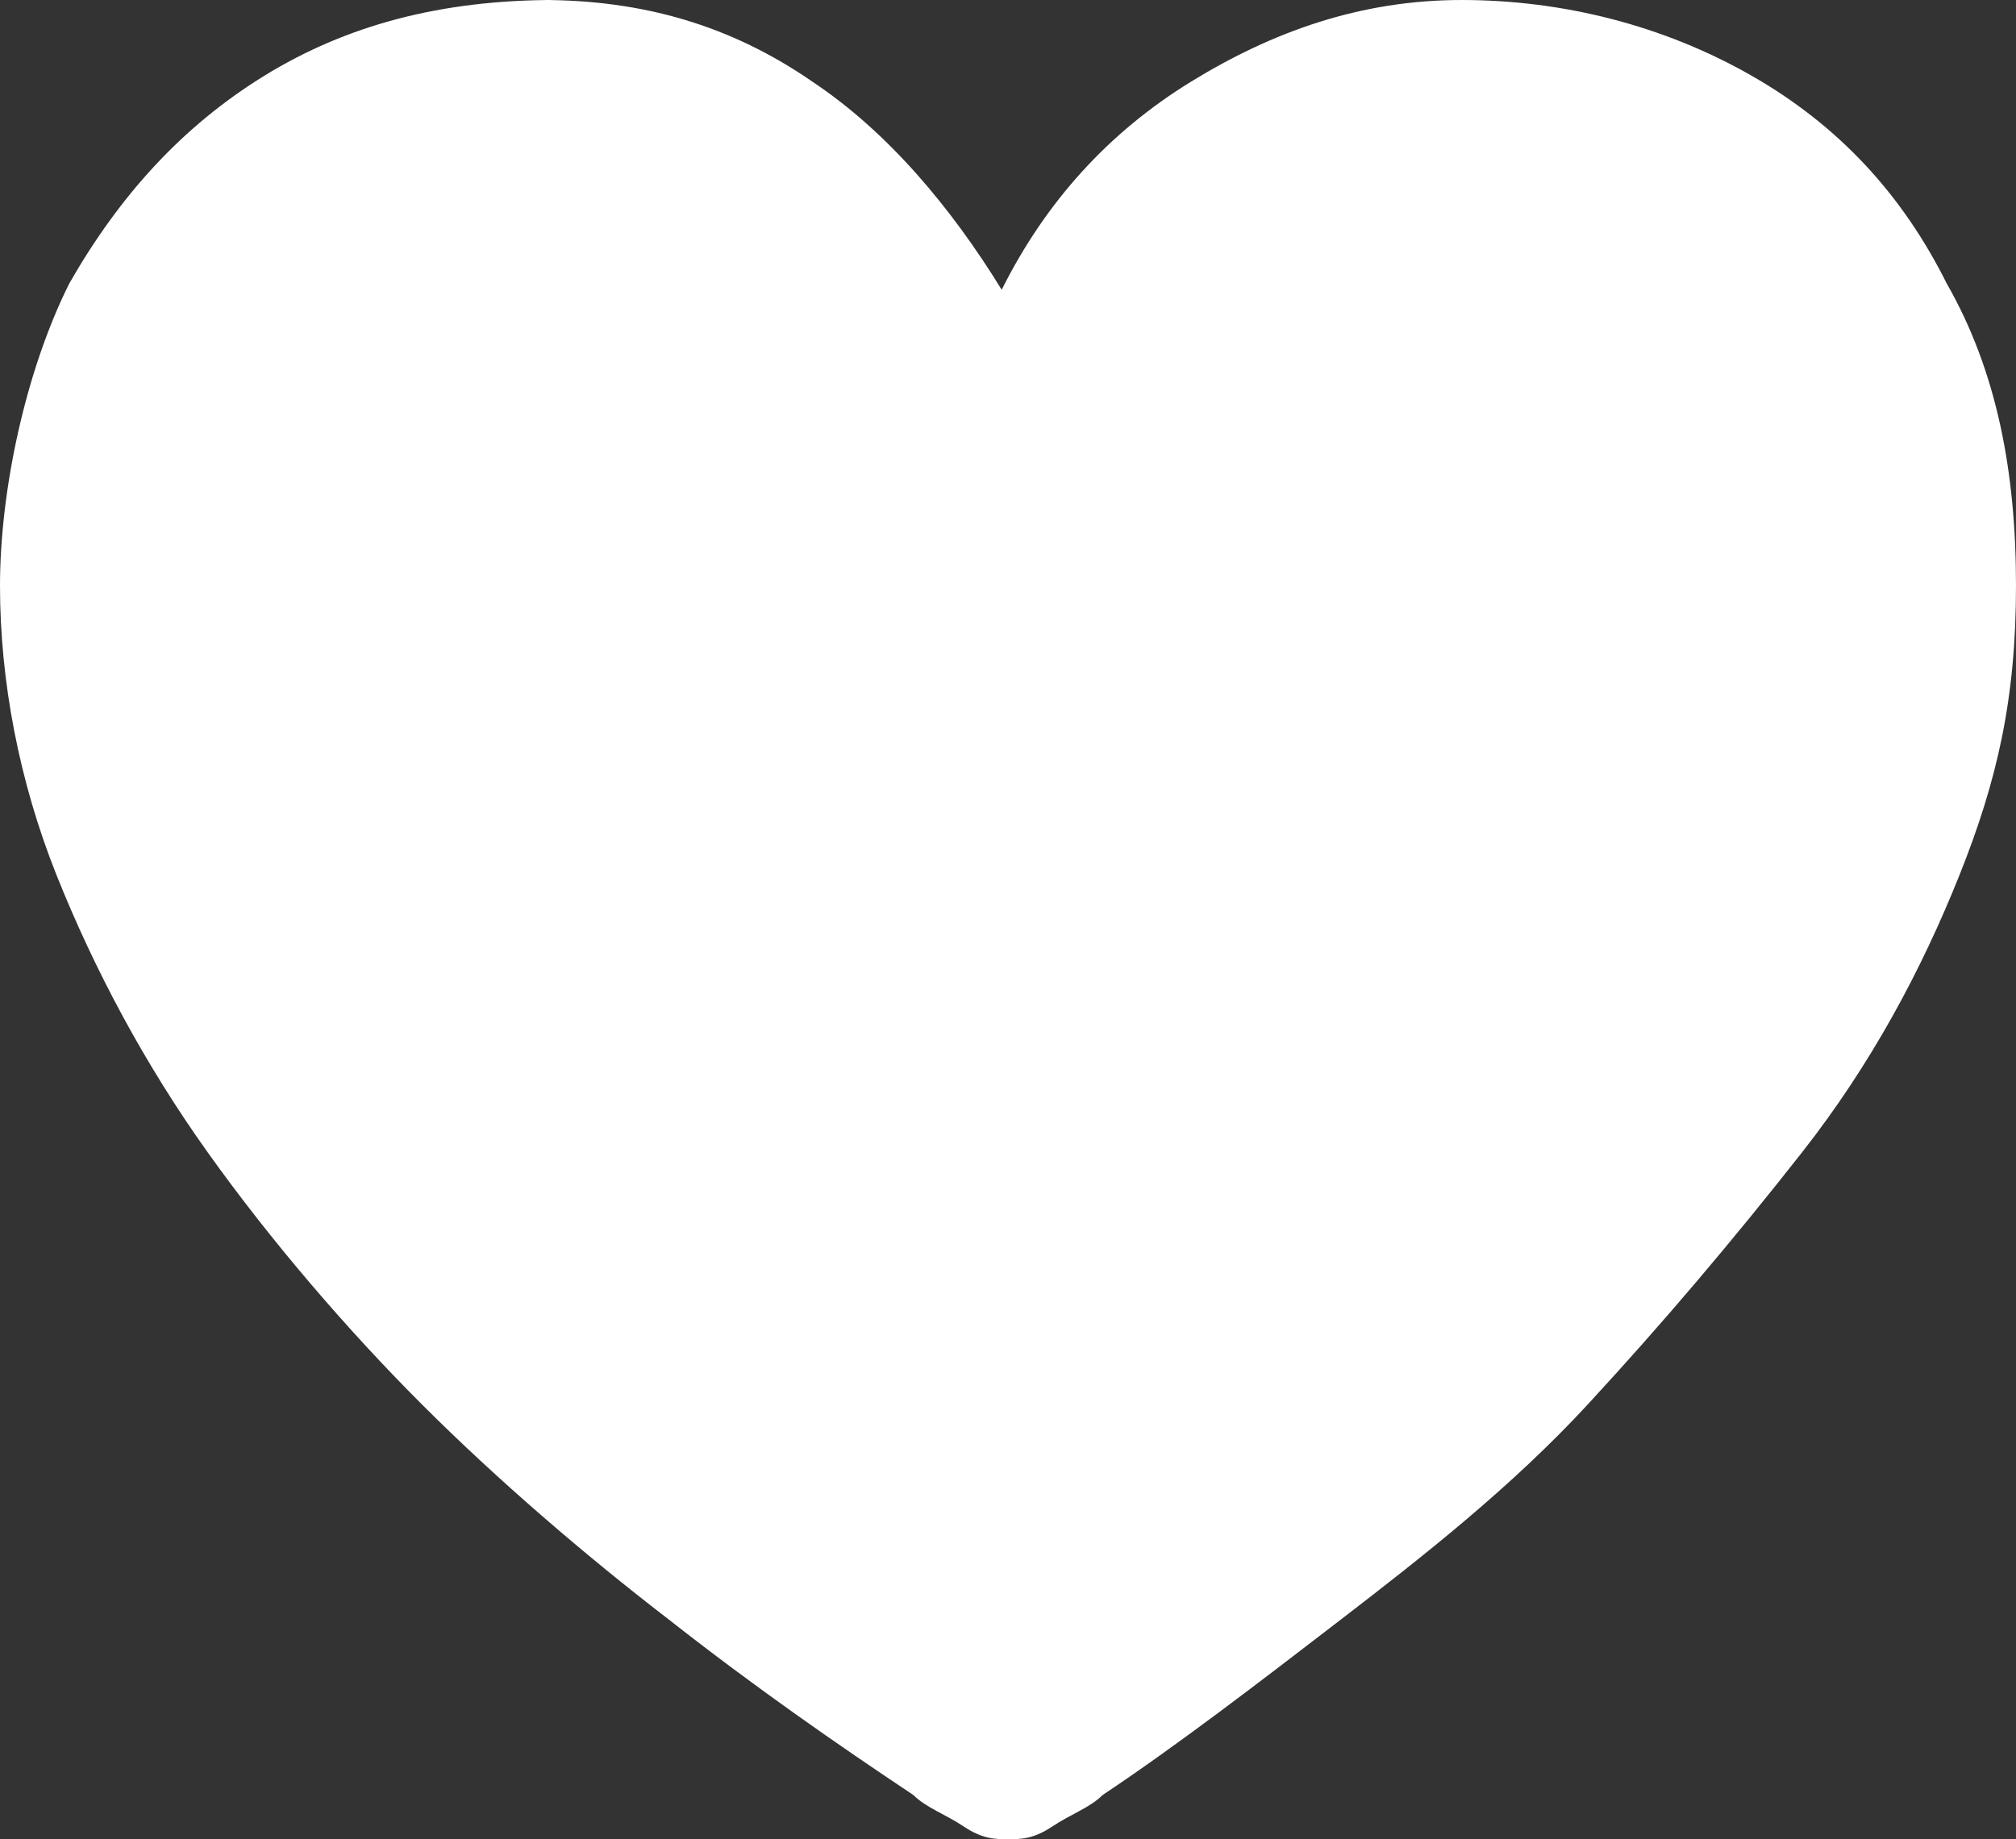 <?xml version="1.0" encoding="UTF-8"?>
<svg id="beminnar" xmlns="http://www.w3.org/2000/svg" version="1.1" viewBox="0 0 32 29.2">
  <rect x="0" y="0" width="32" height="29.2" fill="#333333" stroke="none"/>
  <!-- Generator: Adobe Illustrator 29.7.1, SVG Export Plug-In . SVG Version: 2.1.1 Build 8)  -->
  <path d="M8.6,0c1.6,0,3,.4,4.3,1.3,1.2.8,2.2,2,3,3.3.7-1.4,1.7-2.5,3-3.3s2.7-1.3,4.3-1.3,3.2.4,4.6,1.2,2.4,1.9,3.1,3.3c.8,1.4,1.1,3,1.1,4.8s-.3,3.1-.9,4.6c-.6,1.5-1.4,3-2.5,4.4s-2.2,2.7-3.4,4-2.6,2.4-3.9,3.4c-1.3,1-2.6,2-3.8,2.8-.2.2-.5.3-.8.5s-.5.2-.7.2-.4,0-.7-.2-.6-.3-.8-.5c-1.2-.8-2.5-1.7-3.9-2.8-1.3-1-2.7-2.2-3.9-3.4s-2.4-2.6-3.4-4-1.8-2.9-2.4-4.4c-.6-1.5-.9-3.1-.9-4.6s.4-3.4,1.1-4.8c.8-1.4,1.8-2.5,3.1-3.3s2.8-1.2,4.6-1.2h-.2Z" fill="#fff"/>
</svg>